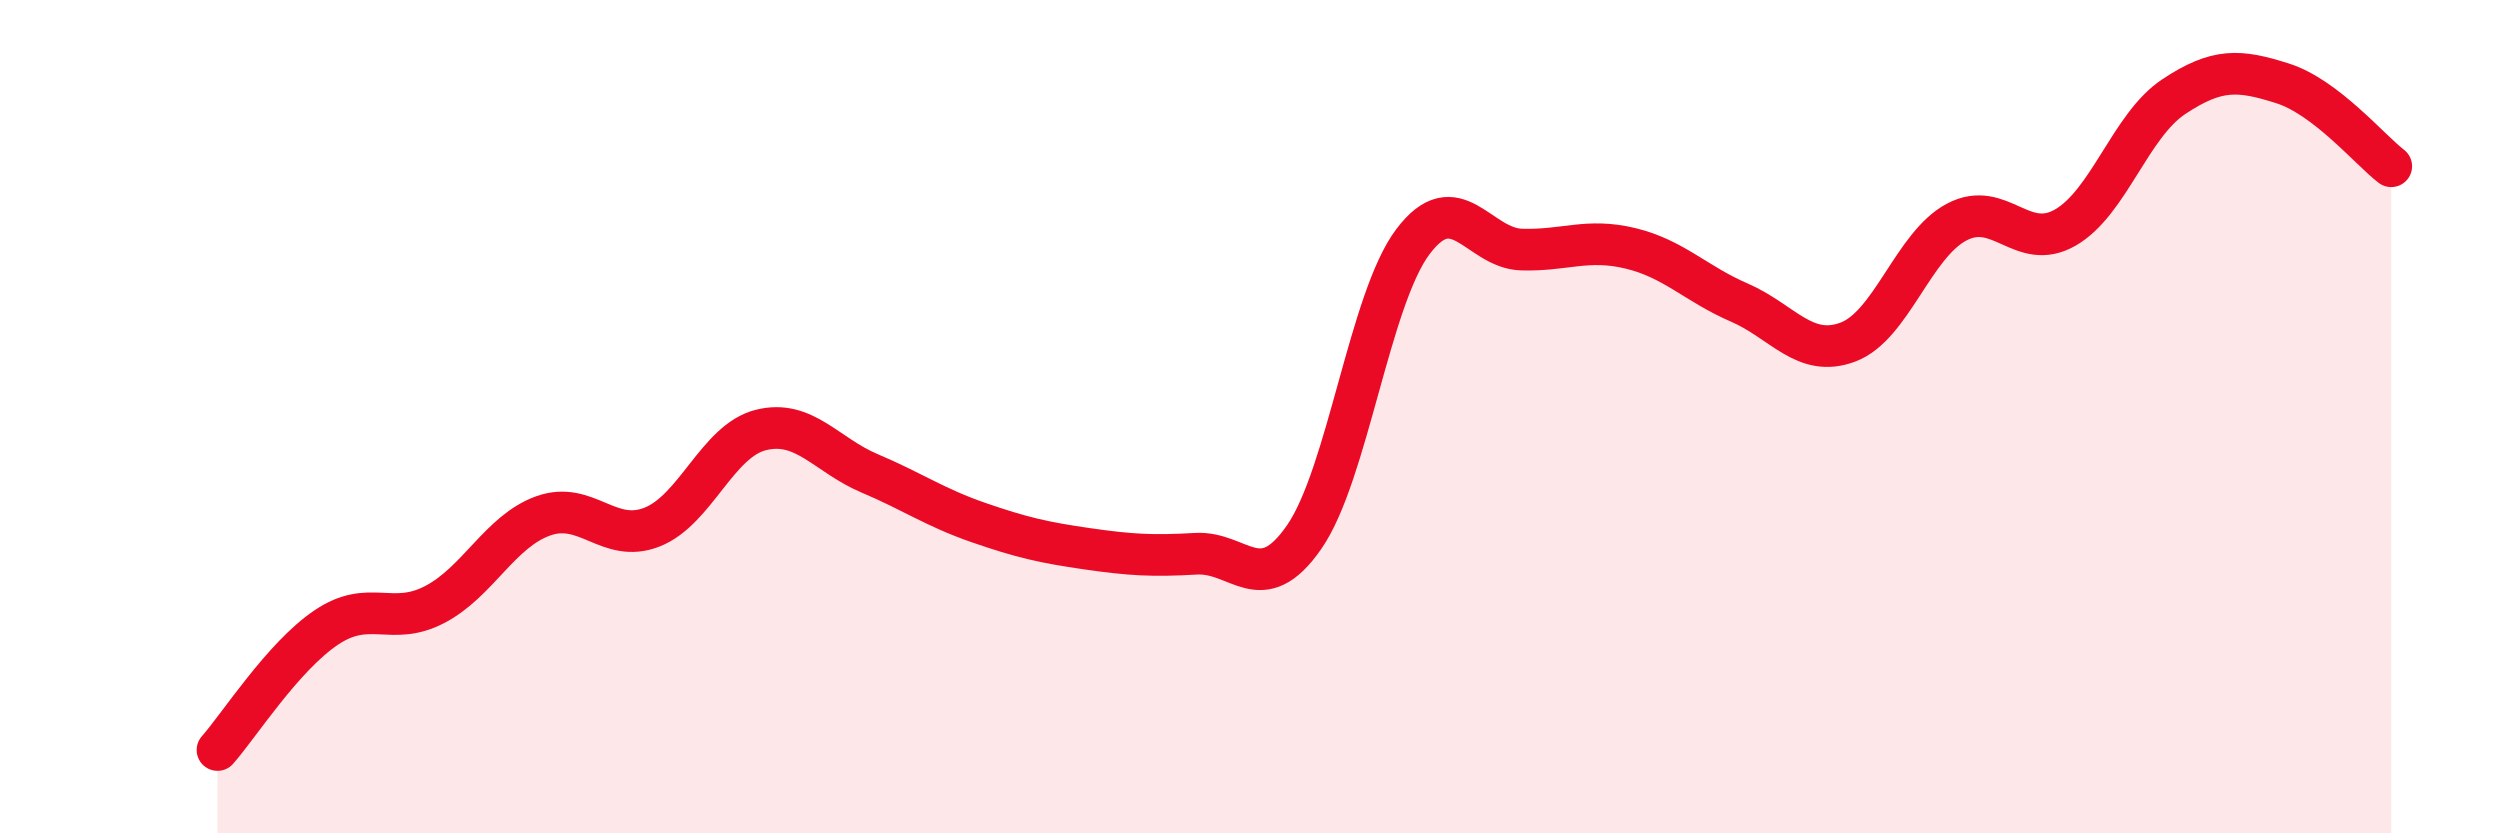 
    <svg width="60" height="20" viewBox="0 0 60 20" xmlns="http://www.w3.org/2000/svg">
      <path
        d="M 5.22,18 C 5.74,17.41 6.79,15.76 7.83,15.06 C 8.87,14.36 9.39,15.05 10.43,14.51 C 11.47,13.97 12,12.75 13.04,12.38 C 14.08,12.01 14.61,13.06 15.65,12.65 C 16.69,12.24 17.22,10.58 18.26,10.32 C 19.3,10.06 19.83,10.92 20.87,11.36 C 21.91,11.8 22.44,12.18 23.48,12.54 C 24.52,12.9 25.05,13.02 26.09,13.17 C 27.13,13.32 27.66,13.35 28.7,13.29 C 29.74,13.23 30.26,14.39 31.3,12.89 C 32.34,11.39 32.87,7.18 33.91,5.8 C 34.95,4.42 35.48,5.96 36.52,5.99 C 37.56,6.02 38.09,5.71 39.13,5.96 C 40.17,6.21 40.7,6.81 41.74,7.26 C 42.78,7.71 43.31,8.6 44.35,8.21 C 45.39,7.82 45.92,5.88 46.96,5.33 C 48,4.78 48.53,6.06 49.57,5.46 C 50.61,4.86 51.13,3.01 52.17,2.32 C 53.21,1.63 53.74,1.67 54.78,2 C 55.82,2.33 56.87,3.59 57.39,3.99L57.39 20L5.22 20Z"
        fill="#EB0A25"
        opacity="0.1"
        stroke-linecap="round"
        stroke-linejoin="round"
      />
      <path
        d="M 5.22,18 C 5.74,17.41 6.79,15.76 7.83,15.06 C 8.87,14.36 9.39,15.05 10.43,14.51 C 11.47,13.97 12,12.75 13.04,12.38 C 14.08,12.01 14.61,13.06 15.65,12.65 C 16.69,12.24 17.22,10.58 18.26,10.32 C 19.3,10.06 19.83,10.92 20.87,11.36 C 21.91,11.8 22.44,12.18 23.48,12.54 C 24.52,12.9 25.05,13.02 26.09,13.17 C 27.13,13.32 27.66,13.35 28.7,13.29 C 29.74,13.23 30.26,14.39 31.3,12.89 C 32.34,11.39 32.87,7.18 33.91,5.8 C 34.95,4.42 35.48,5.96 36.52,5.99 C 37.56,6.02 38.09,5.71 39.13,5.96 C 40.17,6.21 40.7,6.81 41.74,7.26 C 42.78,7.71 43.31,8.6 44.35,8.21 C 45.39,7.82 45.92,5.88 46.96,5.33 C 48,4.78 48.53,6.06 49.57,5.46 C 50.61,4.86 51.13,3.01 52.17,2.32 C 53.21,1.63 53.74,1.67 54.78,2 C 55.82,2.33 56.87,3.59 57.39,3.99"
        stroke="#EB0A25"
        stroke-width="1"
        fill="none"
        stroke-linecap="round"
        stroke-linejoin="round"
      />
    </svg>
  